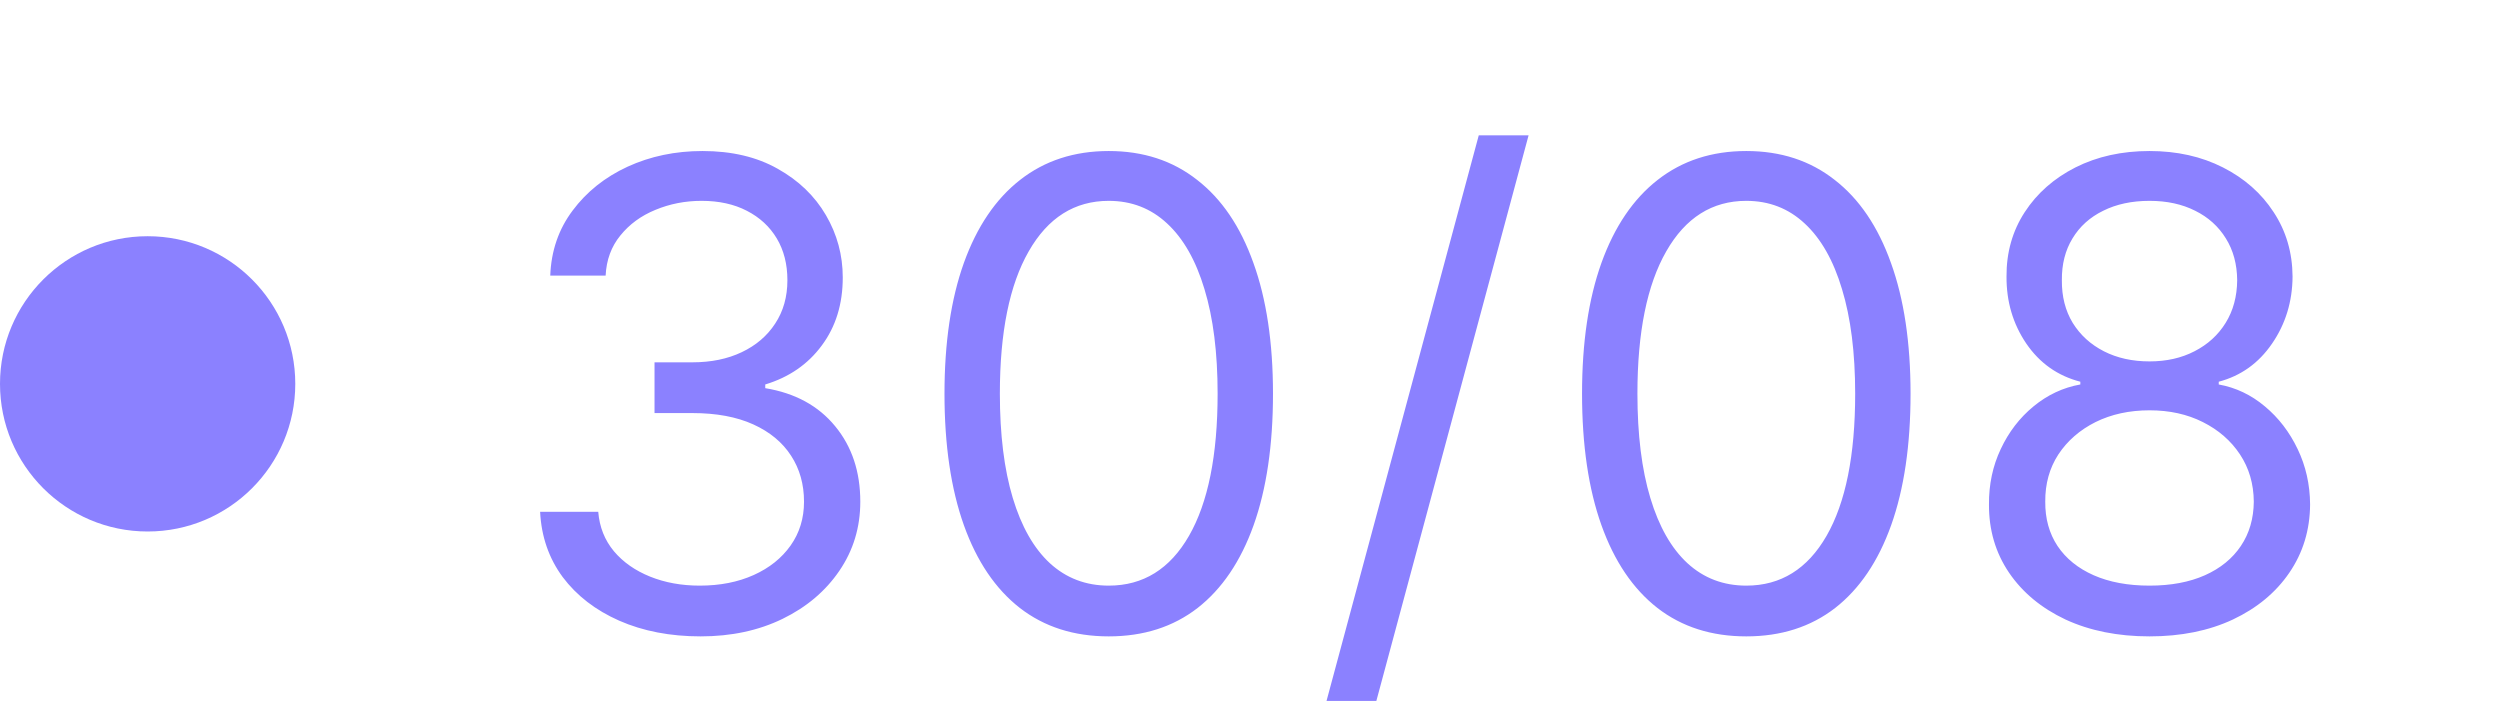 <svg xmlns="http://www.w3.org/2000/svg" width="127" height="36" viewBox="0 0 127 36" fill="none"><path d="M35.594 32.328C34.047 32.328 32.668 32.062 31.457 31.531C30.254 31 29.297 30.262 28.586 29.316C27.883 28.363 27.5 27.258 27.438 26H30.391C30.453 26.773 30.719 27.441 31.188 28.004C31.656 28.559 32.27 28.988 33.027 29.293C33.785 29.598 34.625 29.75 35.547 29.75C36.578 29.75 37.492 29.57 38.289 29.211C39.086 28.852 39.711 28.352 40.164 27.711C40.617 27.07 40.844 26.328 40.844 25.484C40.844 24.602 40.625 23.824 40.188 23.152C39.75 22.473 39.109 21.941 38.266 21.559C37.422 21.176 36.391 20.984 35.172 20.984H33.25V18.406H35.172C36.125 18.406 36.961 18.234 37.68 17.891C38.406 17.547 38.973 17.062 39.379 16.438C39.793 15.812 40 15.078 40 14.234C40 13.422 39.82 12.715 39.461 12.113C39.102 11.512 38.594 11.043 37.938 10.707C37.289 10.371 36.523 10.203 35.641 10.203C34.812 10.203 34.031 10.355 33.297 10.66C32.57 10.957 31.977 11.391 31.516 11.961C31.055 12.523 30.805 13.203 30.766 14H27.953C28 12.742 28.379 11.641 29.09 10.695C29.801 9.742 30.73 9 31.879 8.469C33.035 7.938 34.305 7.672 35.688 7.672C37.172 7.672 38.445 7.973 39.508 8.574C40.57 9.168 41.387 9.953 41.957 10.93C42.527 11.906 42.812 12.961 42.812 14.094C42.812 15.445 42.457 16.598 41.746 17.551C41.043 18.504 40.086 19.164 38.875 19.531V19.719C40.391 19.969 41.574 20.613 42.426 21.652C43.277 22.684 43.703 23.961 43.703 25.484C43.703 26.789 43.348 27.961 42.637 29C41.934 30.031 40.973 30.844 39.754 31.438C38.535 32.031 37.148 32.328 35.594 32.328ZM56.324 32.328C54.559 32.328 53.055 31.848 51.812 30.887C50.57 29.918 49.621 28.516 48.965 26.68C48.309 24.836 47.98 22.609 47.98 20C47.98 17.406 48.309 15.191 48.965 13.355C49.629 11.512 50.582 10.105 51.824 9.137C53.074 8.16 54.574 7.672 56.324 7.672C58.074 7.672 59.57 8.16 60.812 9.137C62.062 10.105 63.016 11.512 63.672 13.355C64.336 15.191 64.668 17.406 64.668 20C64.668 22.609 64.34 24.836 63.684 26.68C63.027 28.516 62.078 29.918 60.836 30.887C59.594 31.848 58.09 32.328 56.324 32.328ZM56.324 29.75C58.074 29.75 59.434 28.906 60.402 27.219C61.371 25.531 61.855 23.125 61.855 20C61.855 17.922 61.633 16.152 61.188 14.691C60.75 13.23 60.117 12.117 59.289 11.352C58.469 10.586 57.48 10.203 56.324 10.203C54.59 10.203 53.234 11.059 52.258 12.77C51.281 14.473 50.793 16.883 50.793 20C50.793 22.078 51.012 23.844 51.449 25.297C51.887 26.75 52.516 27.855 53.336 28.613C54.164 29.371 55.16 29.75 56.324 29.75ZM77.652 6.875L69.918 35.609H67.387L75.121 6.875H77.652ZM88.712 32.328C86.946 32.328 85.442 31.848 84.2 30.887C82.958 29.918 82.009 28.516 81.353 26.68C80.696 24.836 80.368 22.609 80.368 20C80.368 17.406 80.696 15.191 81.353 13.355C82.017 11.512 82.97 10.105 84.212 9.137C85.462 8.16 86.962 7.672 88.712 7.672C90.462 7.672 91.958 8.16 93.2 9.137C94.45 10.105 95.403 11.512 96.06 13.355C96.724 15.191 97.056 17.406 97.056 20C97.056 22.609 96.728 24.836 96.071 26.68C95.415 28.516 94.466 29.918 93.224 30.887C91.981 31.848 90.478 32.328 88.712 32.328ZM88.712 29.75C90.462 29.75 91.821 28.906 92.79 27.219C93.759 25.531 94.243 23.125 94.243 20C94.243 17.922 94.02 16.152 93.575 14.691C93.138 13.23 92.505 12.117 91.677 11.352C90.856 10.586 89.868 10.203 88.712 10.203C86.978 10.203 85.622 11.059 84.645 12.77C83.669 14.473 83.181 16.883 83.181 20C83.181 22.078 83.399 23.844 83.837 25.297C84.274 26.75 84.903 27.855 85.724 28.613C86.552 29.371 87.548 29.75 88.712 29.75ZM109.196 32.328C107.587 32.328 106.165 32.043 104.931 31.473C103.704 30.895 102.747 30.102 102.06 29.094C101.372 28.078 101.032 26.922 101.04 25.625C101.032 24.609 101.231 23.672 101.638 22.812C102.044 21.945 102.599 21.223 103.302 20.645C104.013 20.059 104.806 19.688 105.681 19.531V19.391C104.532 19.094 103.618 18.449 102.938 17.457C102.259 16.457 101.923 15.32 101.931 14.047C101.923 12.828 102.231 11.738 102.856 10.777C103.481 9.816 104.341 9.059 105.435 8.504C106.536 7.949 107.79 7.672 109.196 7.672C110.587 7.672 111.829 7.949 112.923 8.504C114.017 9.059 114.876 9.816 115.501 10.777C116.134 11.738 116.454 12.828 116.462 14.047C116.454 15.32 116.106 16.457 115.419 17.457C114.739 18.449 113.837 19.094 112.712 19.391V19.531C113.579 19.688 114.36 20.059 115.056 20.645C115.751 21.223 116.306 21.945 116.72 22.812C117.134 23.672 117.345 24.609 117.353 25.625C117.345 26.922 116.993 28.078 116.298 29.094C115.61 30.102 114.653 30.895 113.427 31.473C112.208 32.043 110.798 32.328 109.196 32.328ZM109.196 29.75C110.282 29.75 111.22 29.574 112.009 29.223C112.798 28.871 113.407 28.375 113.837 27.734C114.267 27.094 114.485 26.344 114.493 25.484C114.485 24.578 114.251 23.777 113.79 23.082C113.329 22.387 112.7 21.84 111.903 21.441C111.114 21.043 110.212 20.844 109.196 20.844C108.173 20.844 107.259 21.043 106.454 21.441C105.657 21.84 105.028 22.387 104.567 23.082C104.114 23.777 103.892 24.578 103.899 25.484C103.892 26.344 104.099 27.094 104.521 27.734C104.95 28.375 105.563 28.871 106.36 29.223C107.157 29.574 108.103 29.75 109.196 29.75ZM109.196 18.359C110.056 18.359 110.817 18.188 111.481 17.844C112.153 17.5 112.681 17.02 113.063 16.402C113.446 15.785 113.642 15.062 113.649 14.234C113.642 13.422 113.45 12.715 113.075 12.113C112.7 11.504 112.181 11.035 111.517 10.707C110.853 10.371 110.079 10.203 109.196 10.203C108.298 10.203 107.513 10.371 106.841 10.707C106.169 11.035 105.649 11.504 105.282 12.113C104.915 12.715 104.735 13.422 104.743 14.234C104.735 15.062 104.919 15.785 105.294 16.402C105.677 17.02 106.204 17.5 106.876 17.844C107.548 18.188 108.321 18.359 109.196 18.359Z" fill="#8B81FF"></path><circle cx="7.5" cy="19.5" r="7.5" fill="#8B81FF"></circle></svg>